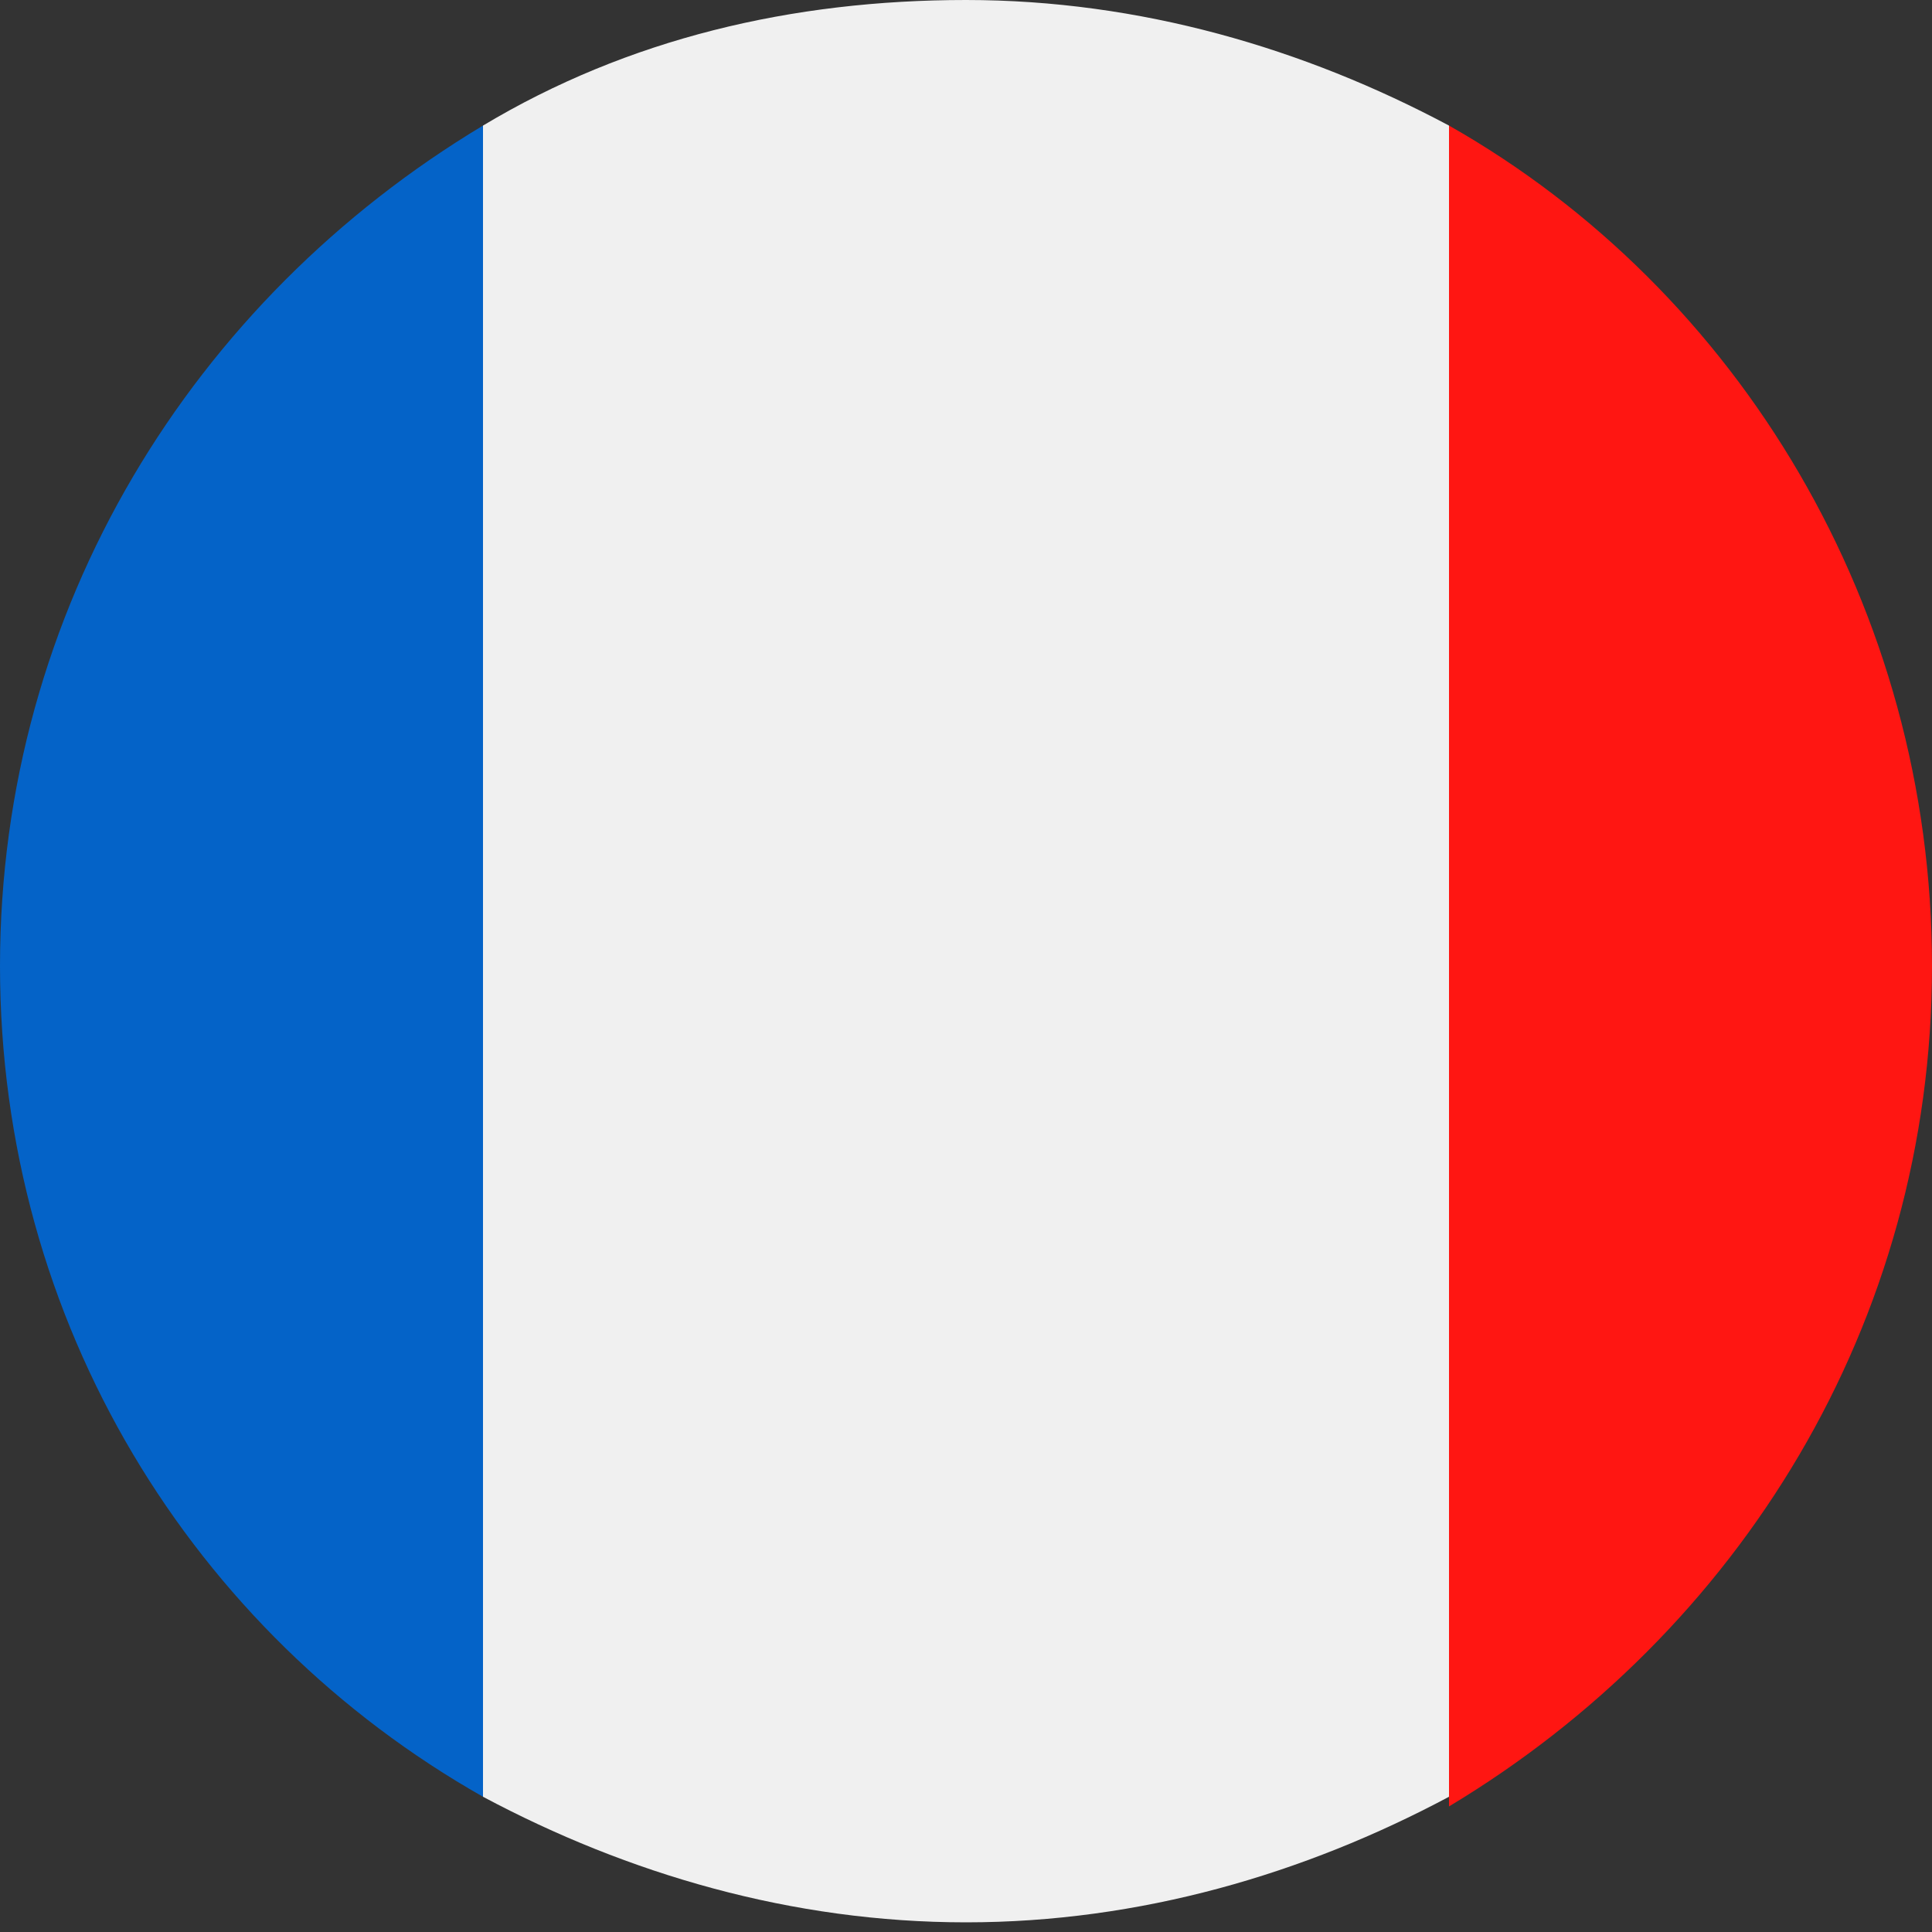 <svg xmlns="http://www.w3.org/2000/svg" viewBox="0 0 20 20"><rect x="0" y="0" width="20" height="20" fill="#333333" stroke="none"/><defs><style>.st2{fill:#b72025}.st3{fill:#fed447}.st4{fill:#030303}.st19{display:none}</style></defs><g id="FR"><path d="M20 10c0 3.7-2 6.9-5 8.7-1.5.8-3.2 1.3-5 1.3s-3.5-.5-5-1.3c-3-1.8-5-5-5-8.7s2-6.9 5-8.7C6.5.4 8.2 0 10 0s3.5.5 5 1.3c3 1.7 5 5 5 8.7Z" style="fill:none"/><path d="M20 10c0 3.7-2 6.9-5 8.7V1.3c3 1.7 5 5 5 8.7Z" style="fill:#ff1612"/><path d="M15 1.3v17.3c-1.5.8-3.2 1.3-5 1.3s-3.5-.5-5-1.3V1.3C6.5.4 8.2 0 10 0s3.5.5 5 1.3Z" style="fill:#f0f0f0"/><path d="M5 1.3v17.3c-3-1.7-5-4.9-5-8.6s2-6.9 5-8.7Z" style="fill:#0463c8"/></g></svg>